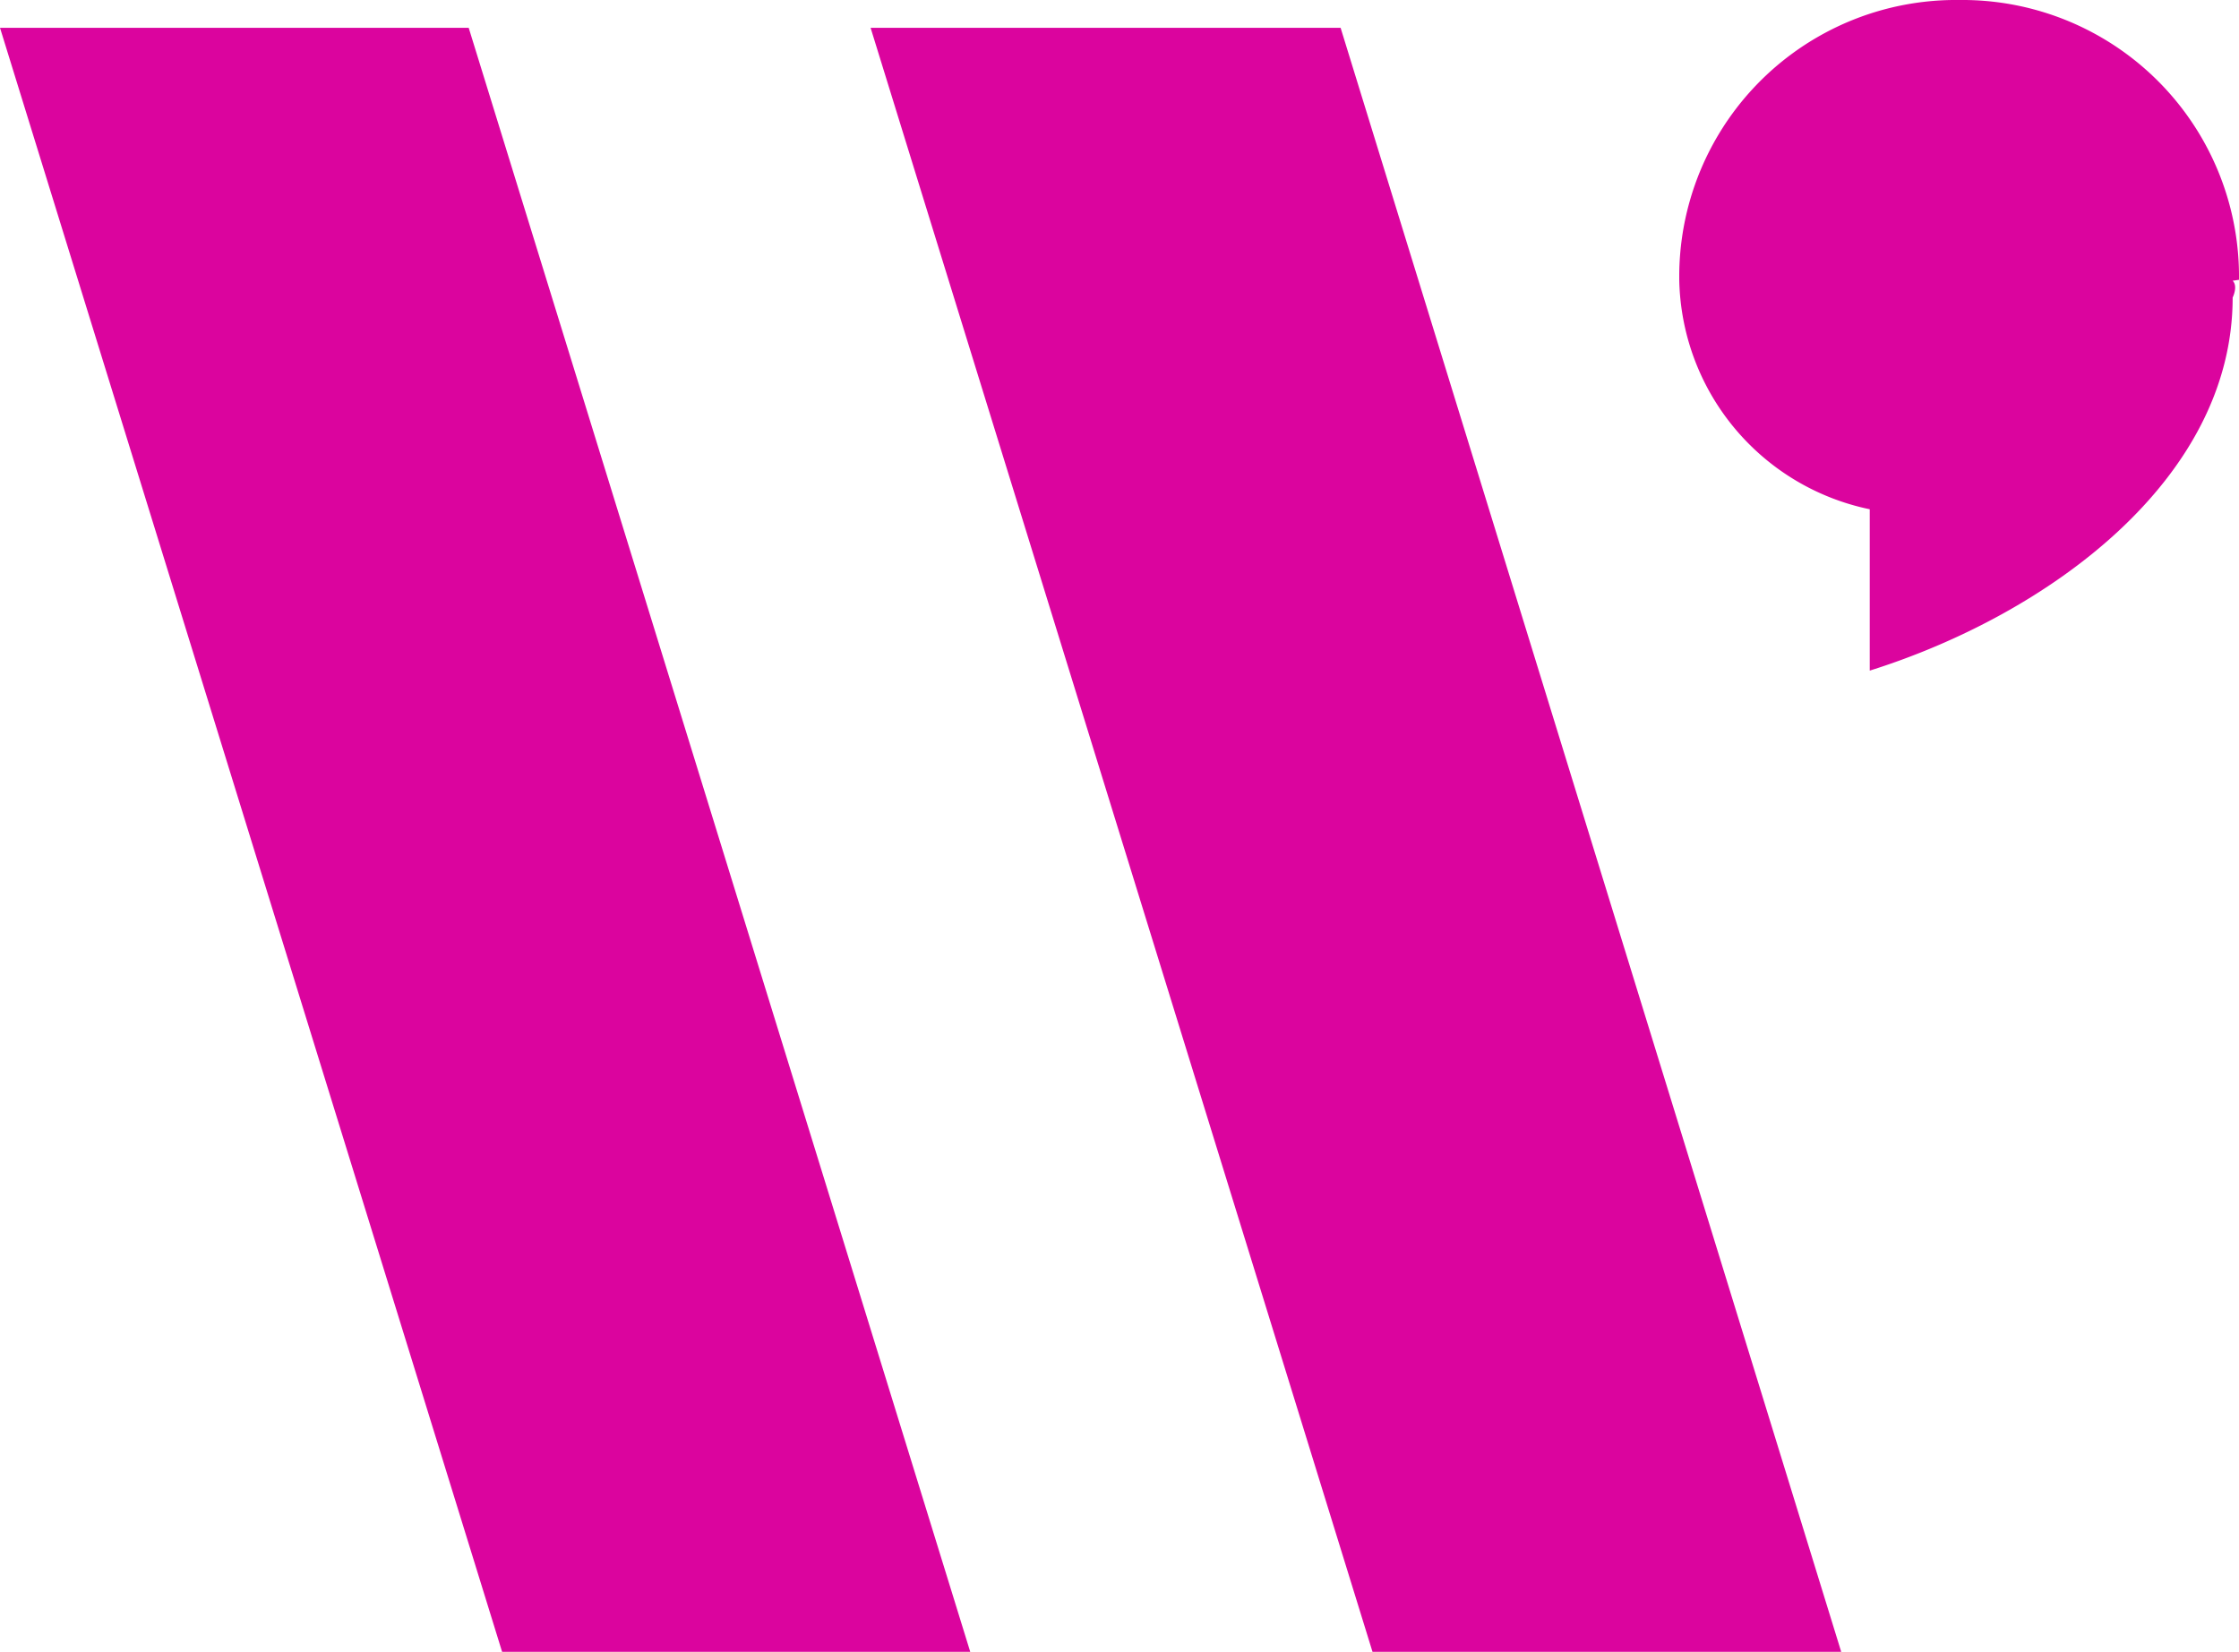<svg xmlns="http://www.w3.org/2000/svg" viewBox="0 0 120 88.55"><g id="e80f5245-5ab8-47b3-a9ca-53ecff91aac7" data-name="Layer 2"><g id="ba9223a5-51cf-4592-8958-0eb699942f90" data-name="Layer 1"><g id="acd63bc2-eb15-413a-a260-57f6ce0f778d" data-name="b"><g id="baf408b0-1b81-453f-92e6-6f28eae45da3" data-name="c"><path d="M0,1.49,26.91,88.55H52L25.12,1.49Zm46.66,0,26.9,87.06H98.68L71.85,1.49ZM120,15A14.83,14.83,0,0,0,105.32,0H105A14.83,14.83,0,0,0,90,14.68V15a12.81,12.81,0,0,0,10.21,12.3v8.65c9.54-3,19.45-10.22,19.45-20,0,0,.3-.6,0-.9Z" style="fill:#db049e"/></g></g></g></g></svg>